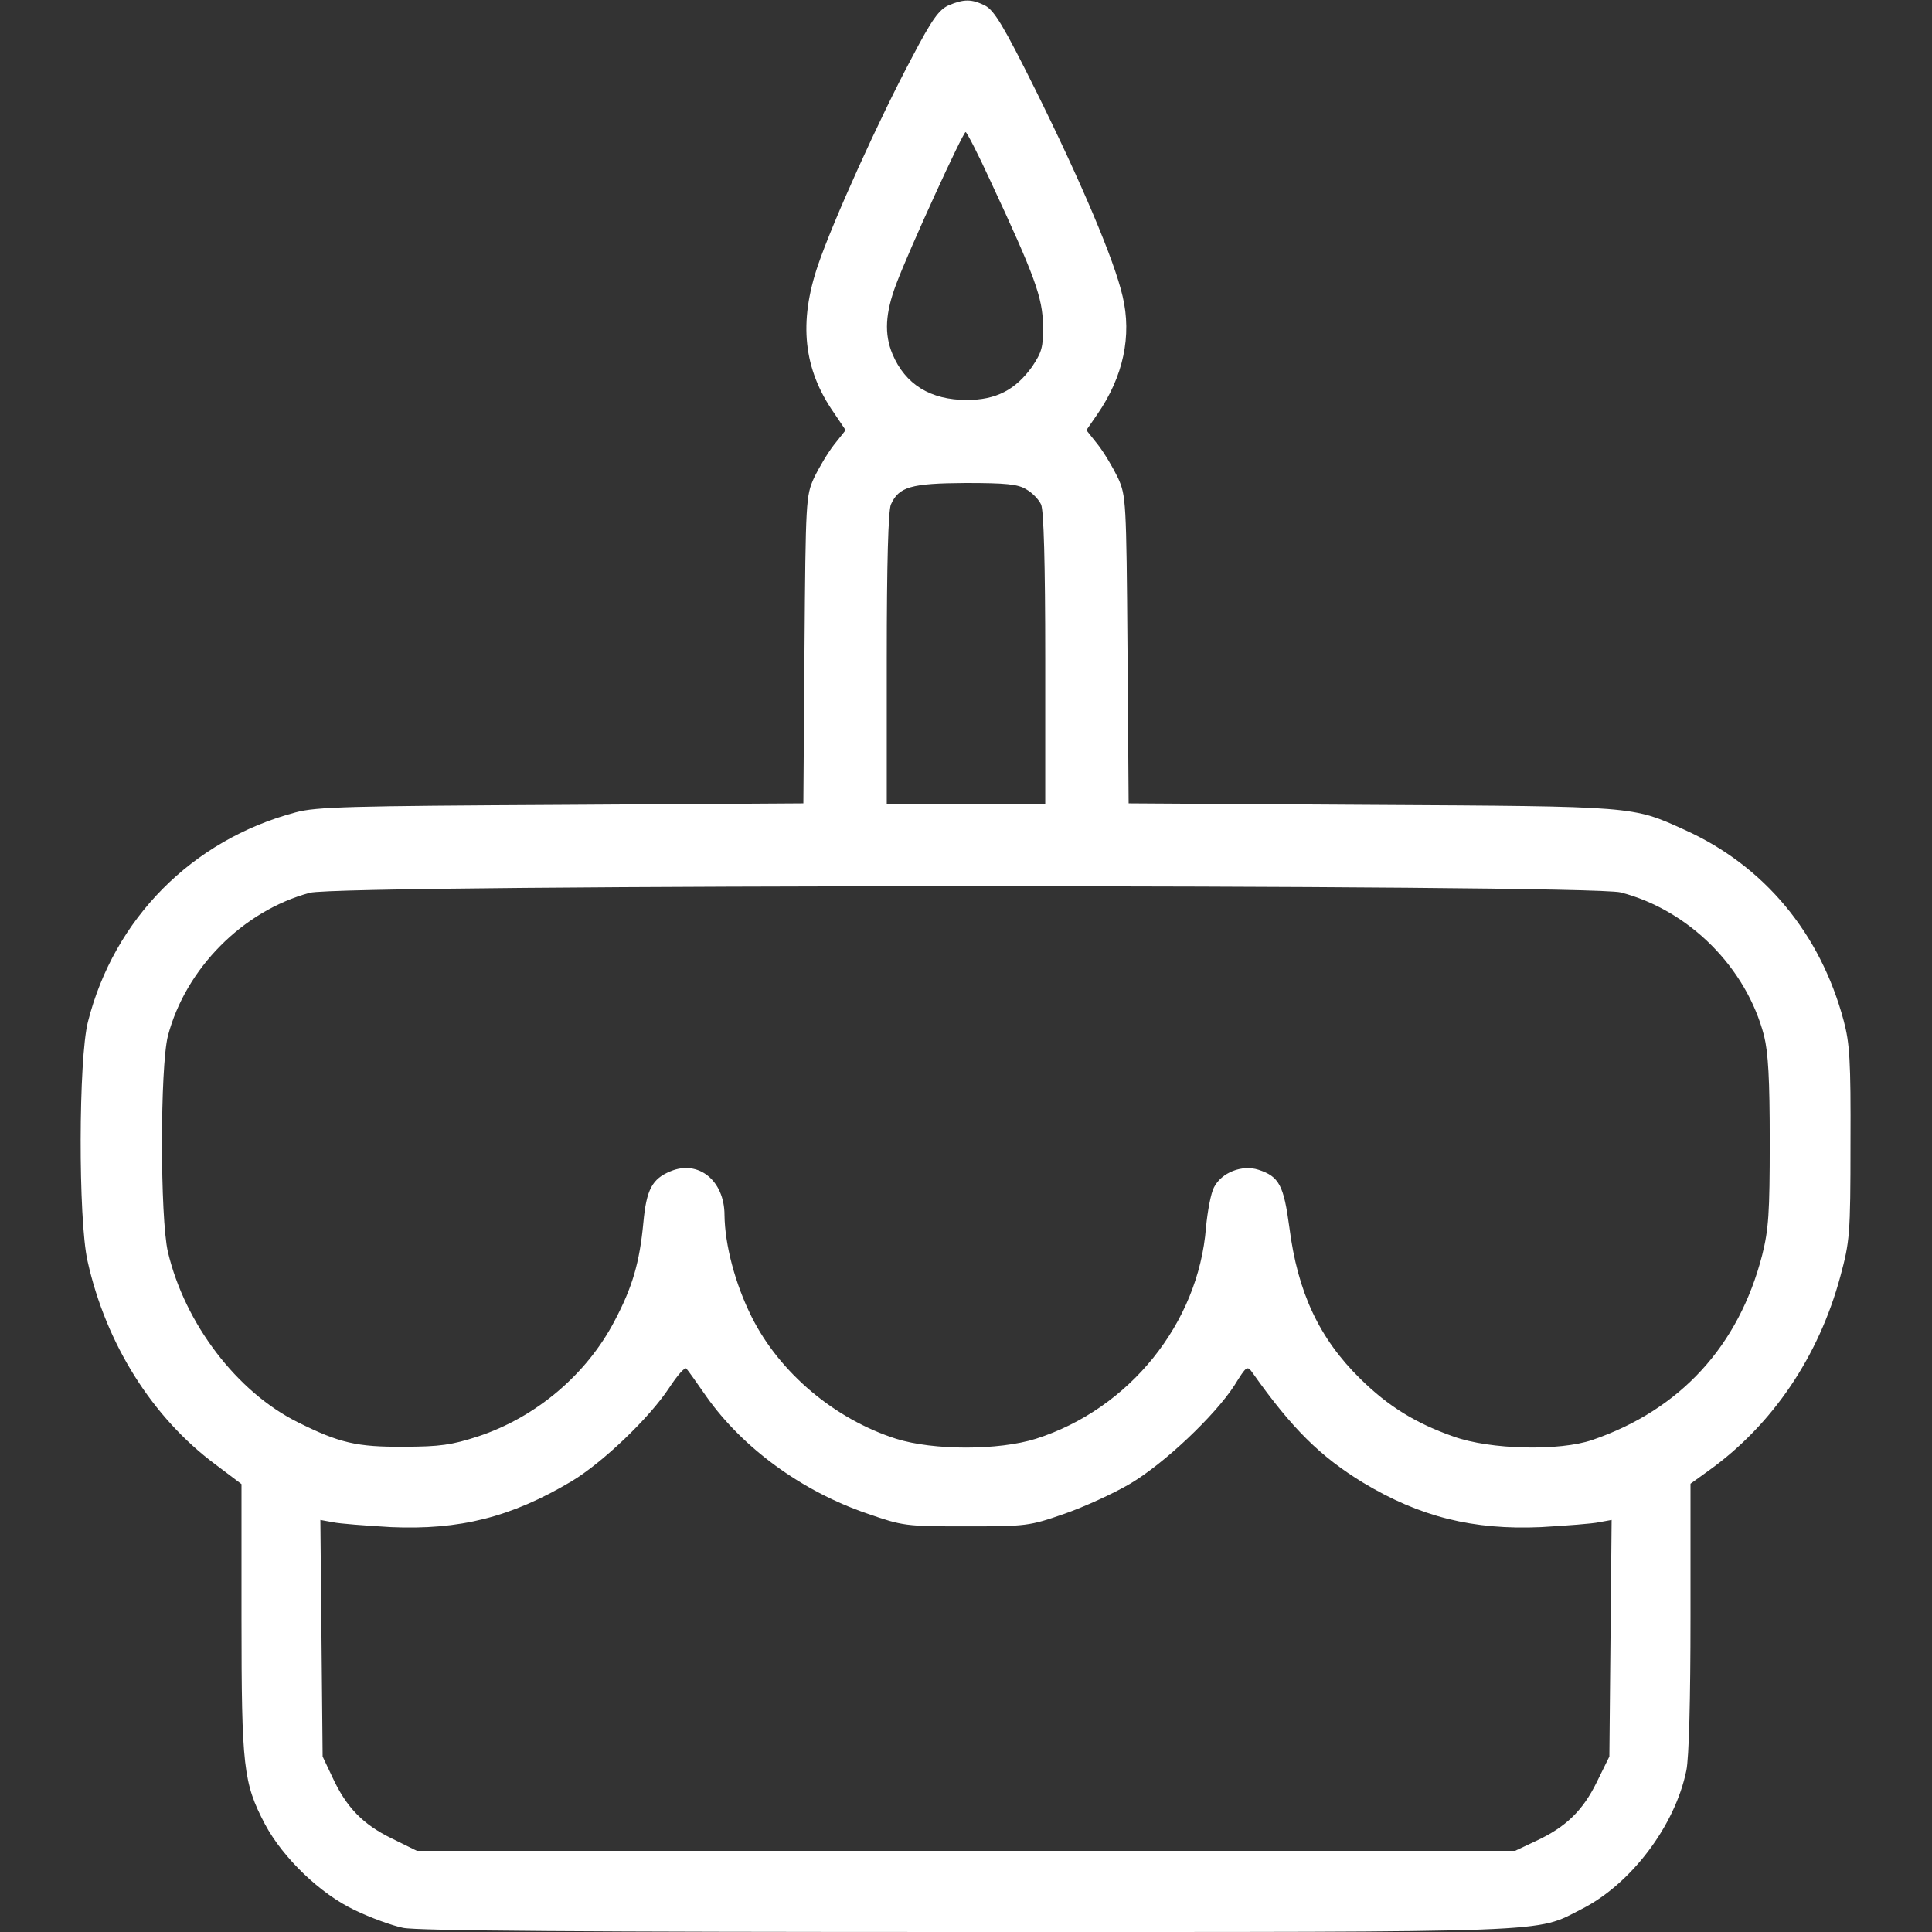 <?xml version="1.0" standalone="no"?>
<!DOCTYPE svg PUBLIC "-//W3C//DTD SVG 20010904//EN"
 "http://www.w3.org/TR/2001/REC-SVG-20010904/DTD/svg10.dtd">
<svg version="1.0" xmlns="http://www.w3.org/2000/svg"
 width="512pt" height="512pt" viewBox="0 0 512 512"
 preserveAspectRatio="xMidYMid meet">

<rect x="0" y="0" width="512" height="512" fill="#333333" stroke="none"/>

<g transform="translate(0,512) scale(0.1,-0.1)"
fill="#ffffff" stroke="none">
<path d="M2514 5106 c-26 -12 -44 -37 -97 -138 -87 -163 -209 -433 -249 -550
-52 -152 -39 -276 42 -392 l31 -46 -31 -39 c-17 -22 -40 -61 -53 -88 -21 -47
-22 -58 -25 -455 l-3 -407 -642 -4 c-560 -3 -650 -5 -704 -20 -274 -73 -481
-282 -550 -555 -25 -98 -26 -523 -1 -634 49 -220 172 -415 339 -539 l69 -52 0
-356 c0 -395 5 -436 62 -545 48 -90 147 -185 238 -228 41 -20 99 -41 128 -47
37 -8 487 -11 1495 -11 1584 0 1503 -3 1629 61 130 66 247 220 277 367 7 33
11 189 11 407 l0 353 50 36 c168 121 290 302 347 513 25 93 27 110 27 353 1
219 -2 265 -18 325 -62 232 -211 411 -422 506 -139 63 -128 62 -831 66 l-642
4 -3 407 c-3 396 -4 408 -25 455 -13 27 -36 66 -53 88 l-31 39 29 42 c69 100
92 208 67 313 -22 96 -110 303 -231 547 -84 169 -109 210 -133 223 -36 18 -56
18 -97 1z m110 -464 c119 -255 139 -311 140 -384 1 -58 -3 -71 -29 -110 -44
-61 -95 -88 -173 -88 -96 0 -163 41 -197 122 -22 53 -19 108 10 185 35 93 177
403 184 403 3 0 33 -58 65 -128z m96 -819 c16 -9 33 -27 39 -40 7 -16 11 -153
11 -408 l0 -385 -210 0 -210 0 0 385 c0 253 4 392 11 408 21 47 53 56 197 57
107 0 140 -3 162 -17z m1575 -1068 c181 -47 333 -199 380 -380 11 -45 15 -114
15 -281 0 -189 -3 -232 -20 -300 -62 -241 -217 -410 -450 -490 -87 -30 -271
-26 -368 9 -100 35 -173 80 -247 153 -109 107 -166 229 -188 401 -15 112 -27
135 -82 153 -43 14 -98 -7 -118 -47 -8 -15 -17 -63 -21 -106 -20 -254 -203
-481 -451 -560 -99 -31 -271 -31 -370 0 -163 52 -309 175 -383 323 -44 88 -71
191 -72 270 0 91 -69 147 -143 116 -49 -20 -64 -49 -72 -136 -10 -106 -29
-171 -76 -260 -74 -142 -208 -256 -363 -307 -68 -22 -100 -27 -196 -27 -124
-1 -171 10 -281 65 -161 80 -299 261 -344 451 -21 90 -21 490 0 573 47 178
198 331 376 379 84 23 3387 23 3474 1z m-2423 -1336 c96 -136 253 -251 426
-310 95 -33 101 -34 262 -34 160 0 168 1 260 33 52 18 131 54 175 80 91 54
224 180 276 260 33 53 34 54 49 33 104 -147 179 -221 292 -290 151 -91 292
-126 472 -118 67 4 136 9 154 13 l33 6 -3 -314 -3 -313 -33 -67 c-37 -76 -82
-120 -162 -157 l-55 -26 -1455 0 -1455 0 -67 33 c-76 37 -120 82 -157 162
l-26 55 -3 314 -3 313 33 -6 c18 -4 87 -9 154 -13 182 -8 318 26 478 121 82
49 207 168 260 249 21 32 41 55 45 50 4 -4 28 -38 53 -74z"/>
</g>
</svg>
